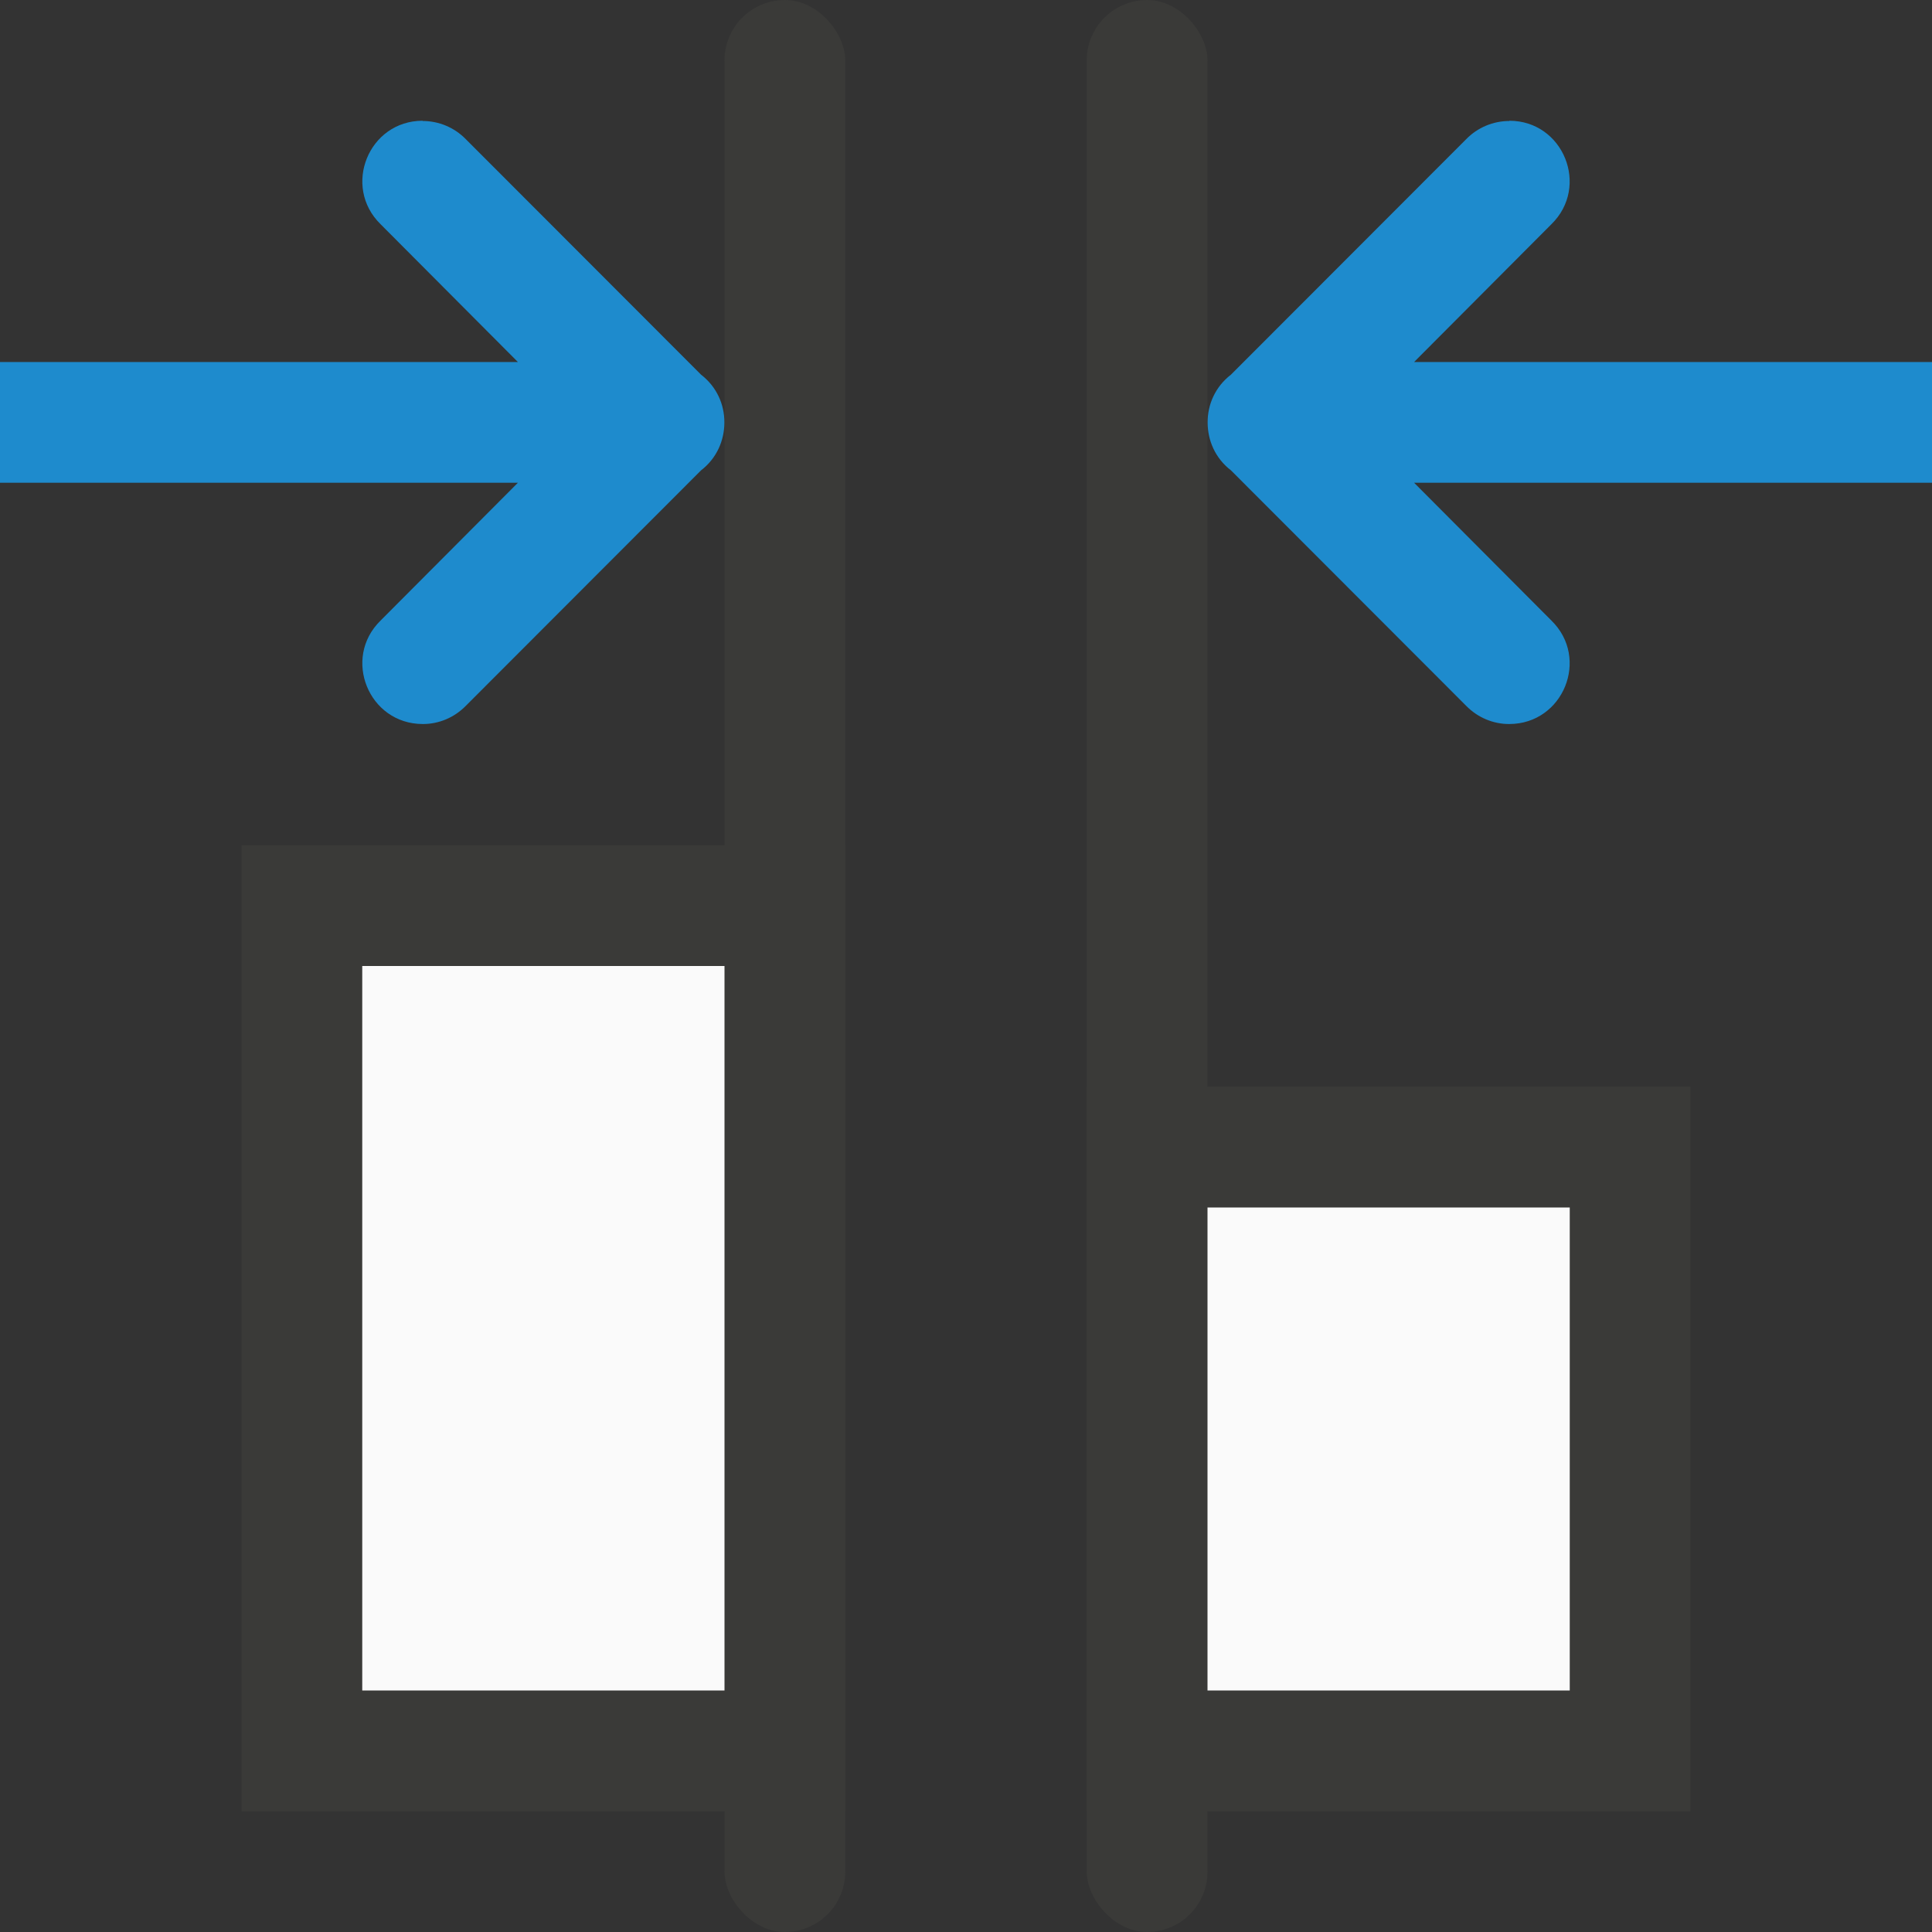 <svg viewBox="0 0 16 16" xmlns="http://www.w3.org/2000/svg">
<rect x="0" y="0" width="16" height="16" fill="#333333" stroke="none"/>
/&amp;gt;<g fill="#1e8bcd"><rect fill="#3a3a38" height="16" rx=".5" width="1" x="9"/><rect fill="#3a3a38" height="16" rx=".5" width="1" x="6"/><path d="m3.5 1.002c.135-0.0.263.054.357.15l1.949 1.951c.13.1.194.248.193.396 0.0.148-.063.296-.193.396l-1.949 1.951c-.094.096-.223.151-.357.15-.447-.001-.668-.545-.348-.857l1.137-1.141h-4.289v-.5-.5h4.289l-1.137-1.141c-.32-.313-.099-.857.348-.857z" fill-rule="evenodd"/><path d="m9 9h5v6h-5z" fill="#3a3a38"/><path d="m10 10h3v4h-3z" fill="#fafafa"/><path d="m2 7h5v8h-5z" fill="#3a3a38"/><path d="m3 8h3v6h-3z" fill="#fafafa"/><path d="m12.5 1.002c-.135-0-.263.054-.357.15l-1.949 1.951c-.13.1-.194.248-.193.396-0.0.148.063.296.193.396l1.949 1.951c.094.096.223.151.357.15.447-.001.668-.545.348-.857l-1.137-1.141h4.289v-.5-.5h-4.289l1.137-1.141c.32-.313.099-.857-.348-.857z" fill-rule="evenodd"/></g></svg>